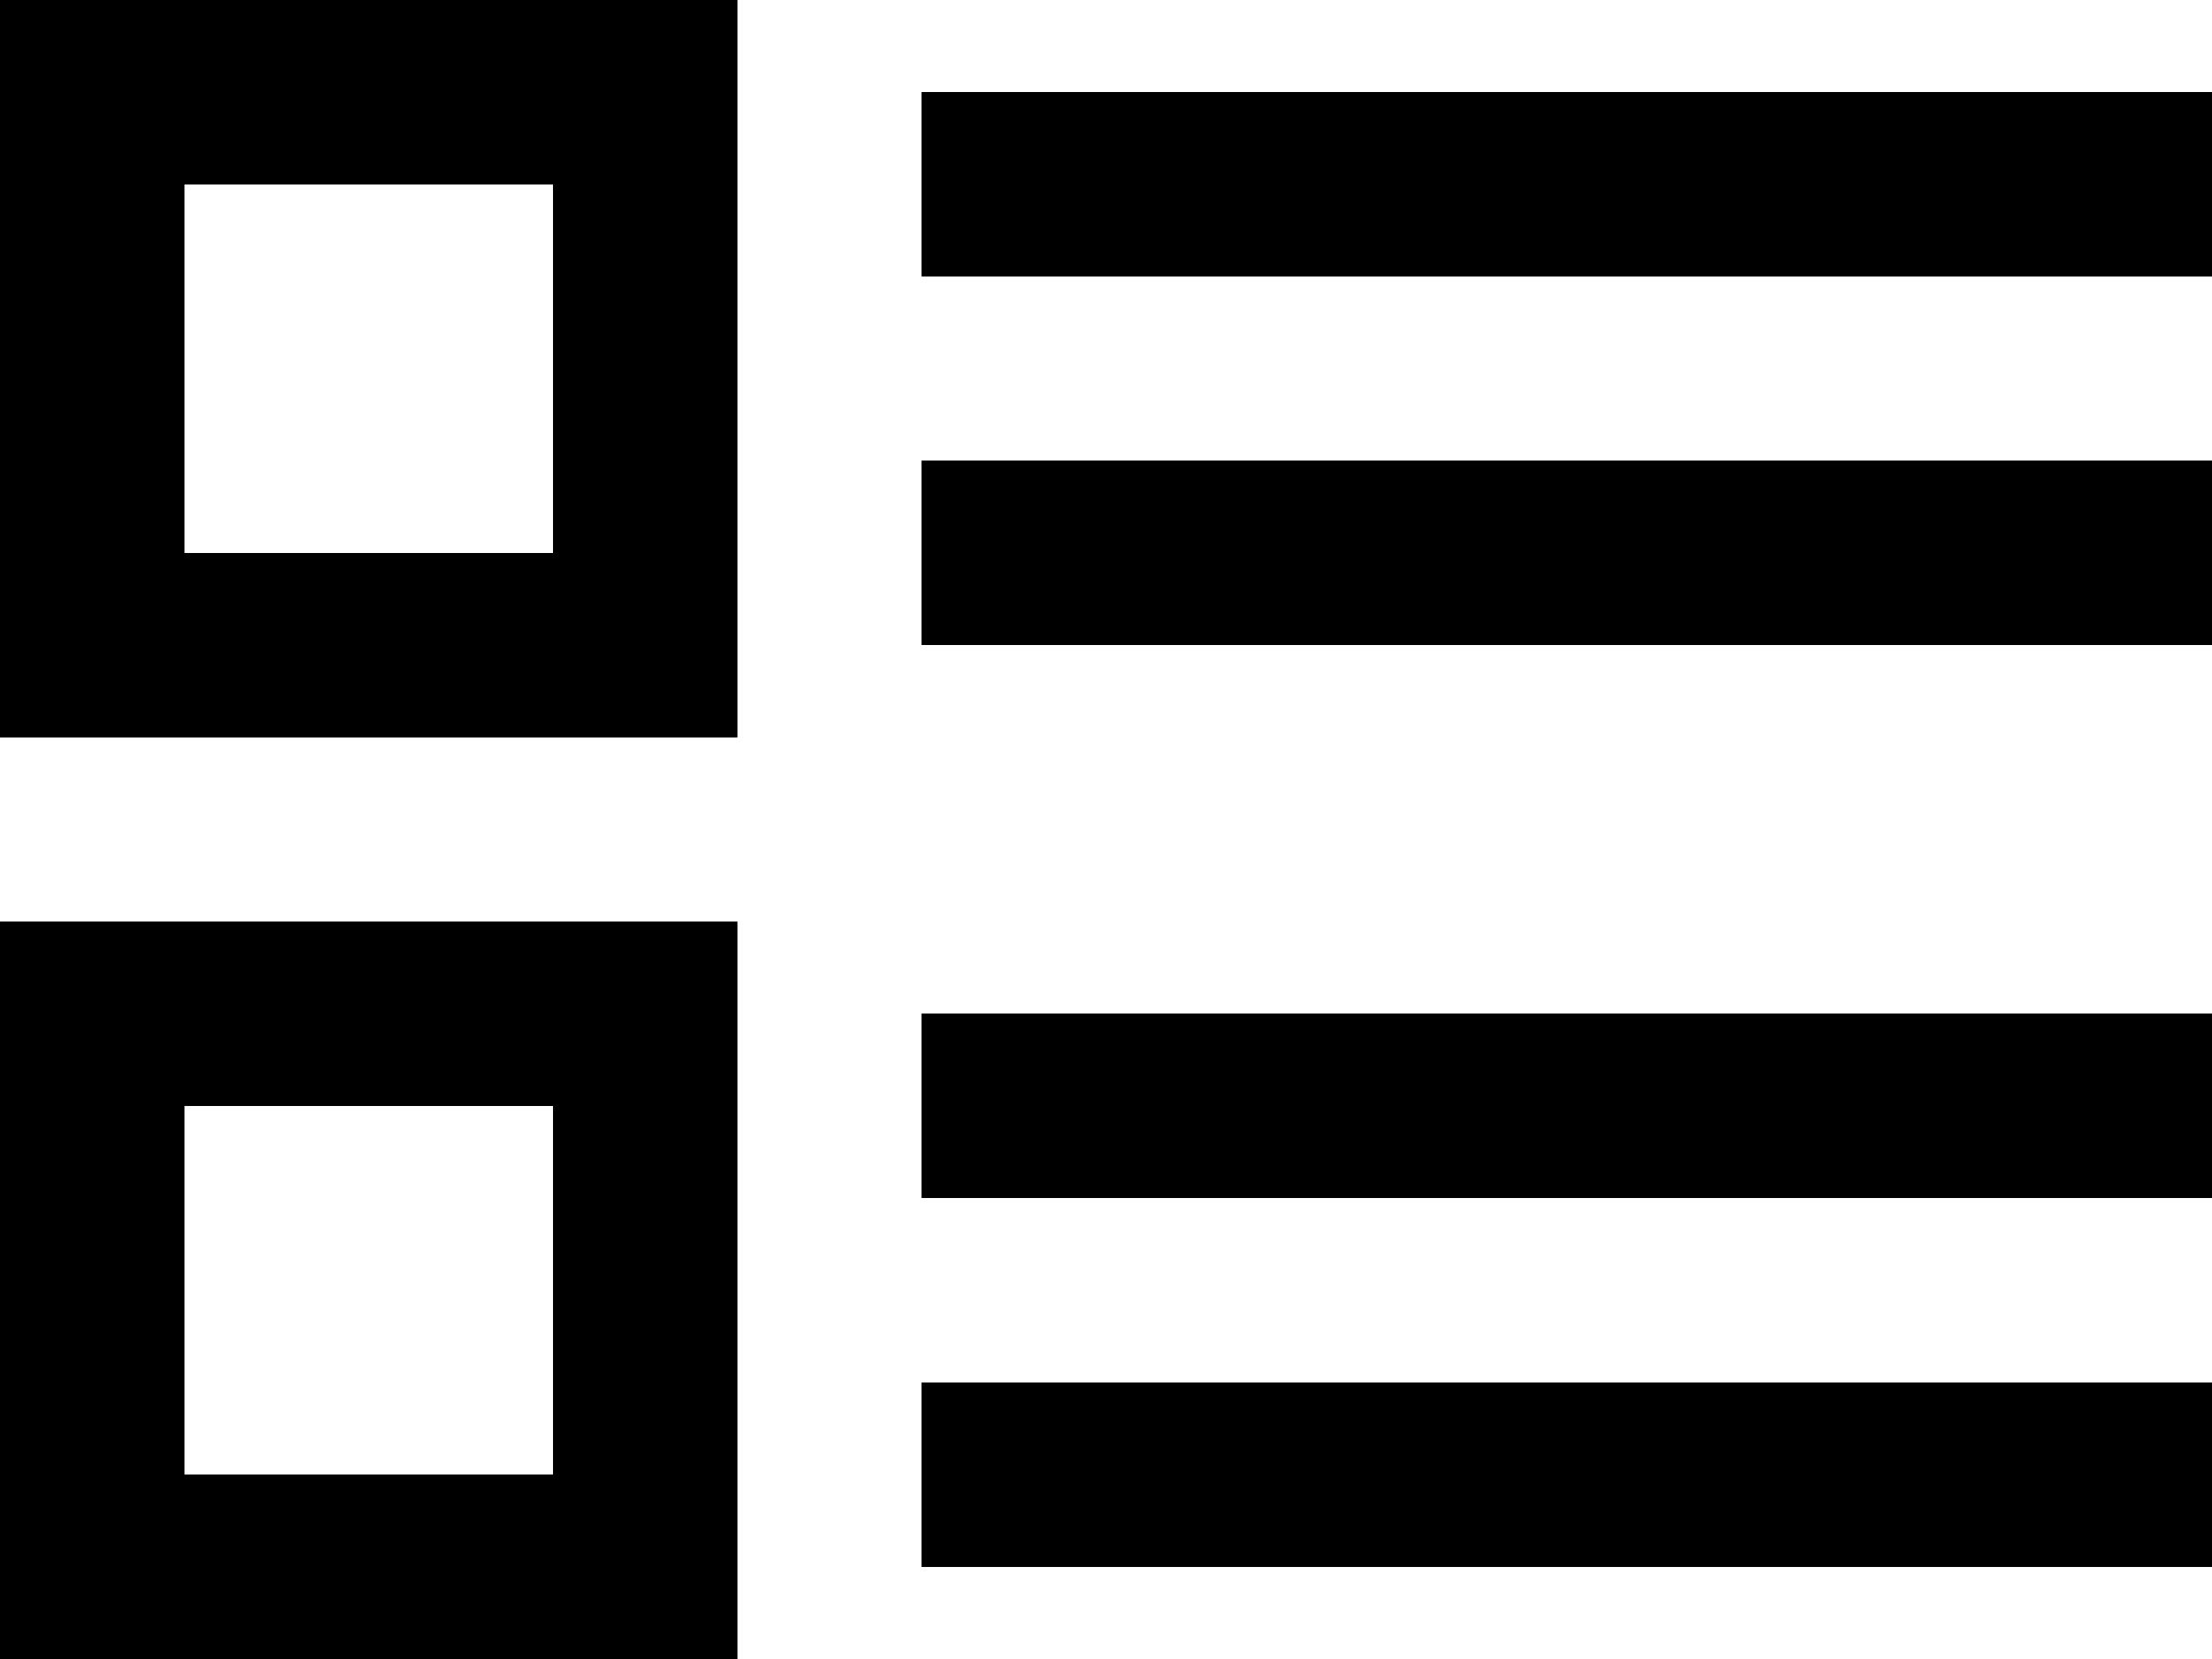 <svg width="40" height="30" viewBox="0 0 40 30" fill="none" xmlns="http://www.w3.org/2000/svg">
<path d="M0 30H13.336V16.664H0V30ZM3.336 20H10V26.664H3.336V20ZM16.664 28.336H40V25H16.664V28.336ZM0 13.336H13.336V0H0V13.336ZM3.336 3.336H10V10H3.336V3.336ZM16.664 1.664V5H40V1.664H16.664ZM16.664 21.664H40V18.328H16.664V21.664ZM16.664 11.664H40V8.328H16.664V11.664Z" fill="black"/>
</svg>
